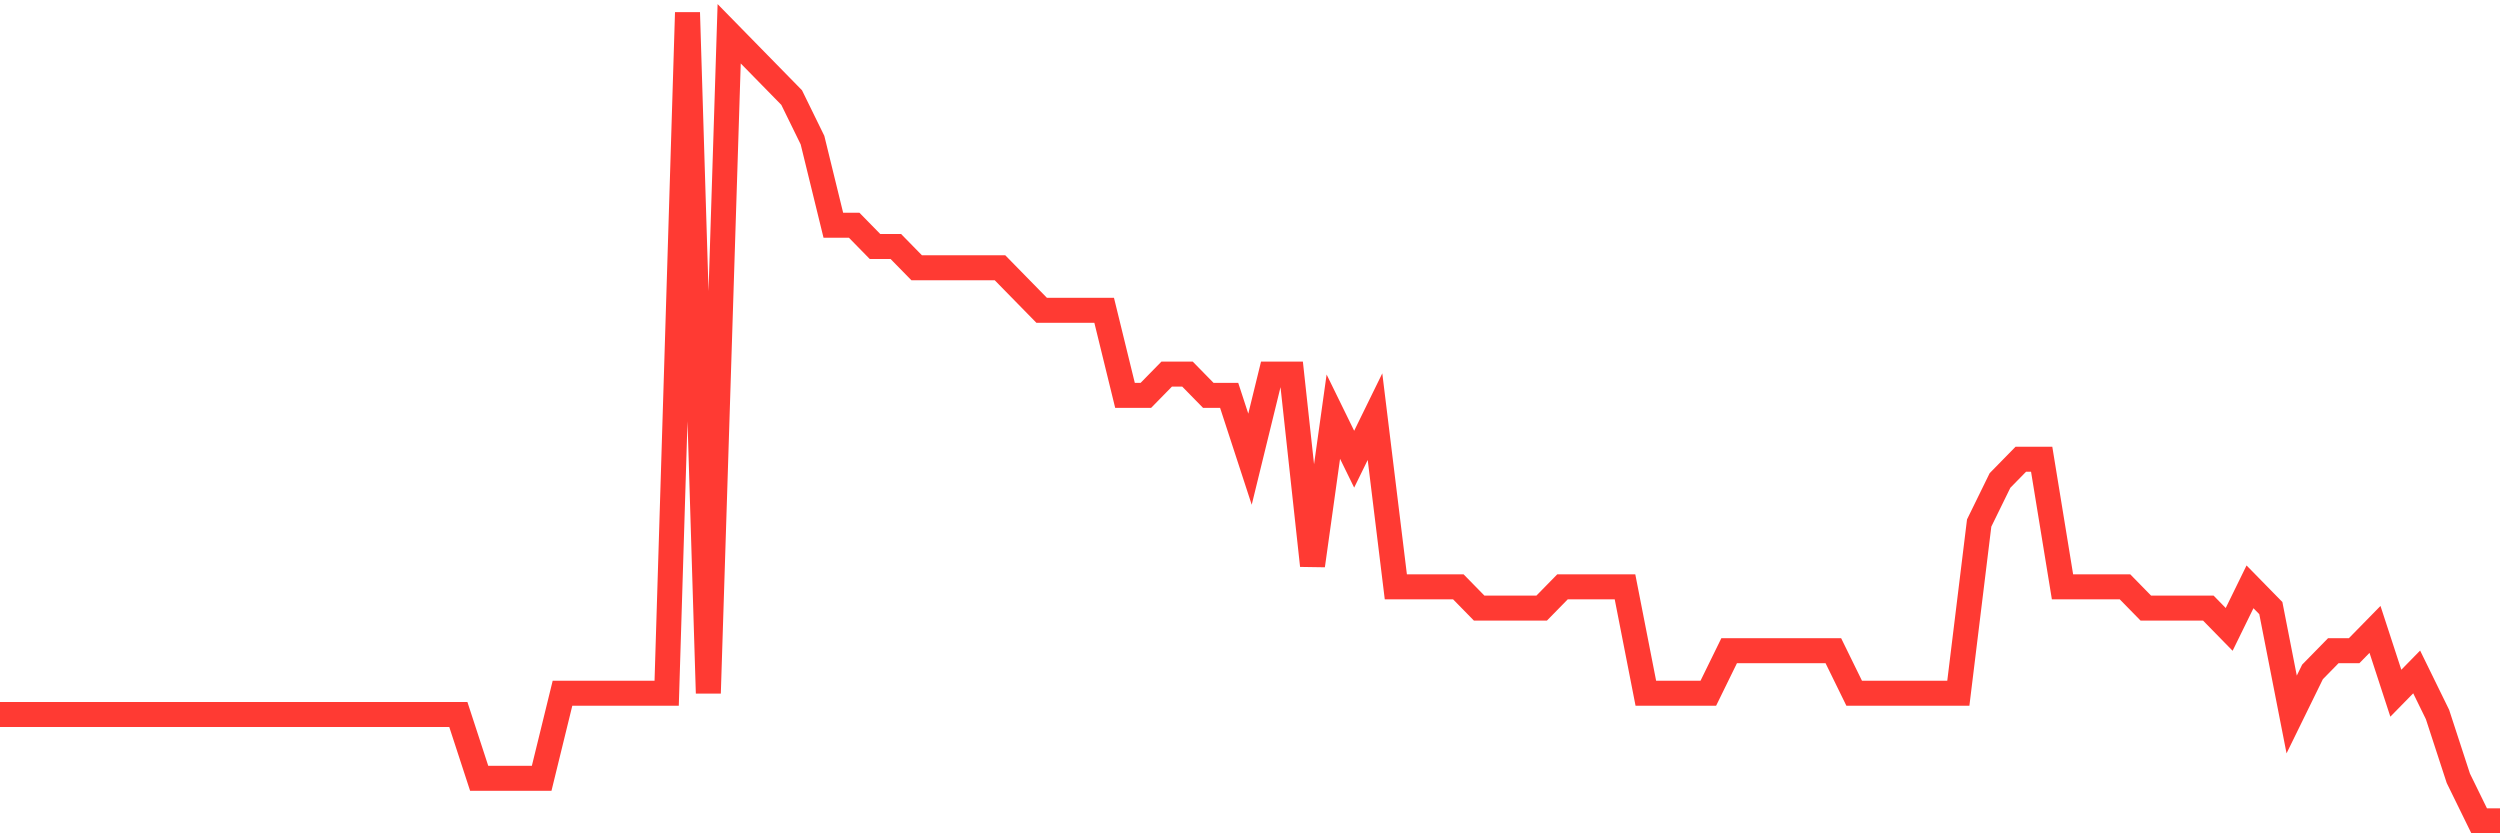 <svg
  xmlns="http://www.w3.org/2000/svg"
  xmlns:xlink="http://www.w3.org/1999/xlink"
  width="120"
  height="40"
  viewBox="0 0 120 40"
  preserveAspectRatio="none"
>
  <polyline
    points="0,34.295 1,34.295 2,34.295 3,34.295 4,34.295 5,34.295 6,34.295 7,34.295 8,34.295 9,34.295 10,34.295 11,34.295 12,34.295 13,34.295 14,34.295 15,34.295 16,34.295 17,34.295 18,34.295 19,34.295 20,34.295 21,34.295 22,34.295 23,37.358 24,37.358 25,37.358 26,37.358 27,33.274 28,33.274 29,33.274 30,33.274 31,33.274 32,33.274 33,0.6 34,33.274 35,1.621 36,2.642 37,3.663 38,4.684 39,6.726 40,10.811 41,10.811 42,11.832 43,11.832 44,12.853 45,12.853 46,12.853 47,12.853 48,12.853 49,13.874 50,14.895 51,14.895 52,14.895 53,14.895 54,18.979 55,18.979 56,17.958 57,17.958 58,18.979 59,18.979 60,22.042 61,17.958 62,17.958 63,27.147 64,20 65,22.042 66,20 67,28.168 68,28.168 69,28.168 70,28.168 71,29.189 72,29.189 73,29.189 74,29.189 75,28.168 76,28.168 77,28.168 78,28.168 79,33.274 80,33.274 81,33.274 82,33.274 83,31.232 84,31.232 85,31.232 86,31.232 87,31.232 88,31.232 89,33.274 90,33.274 91,33.274 92,33.274 93,33.274 94,33.274 95,25.105 96,23.063 97,22.042 98,22.042 99,28.168 100,28.168 101,28.168 102,28.168 103,29.189 104,29.189 105,29.189 106,29.189 107,30.211 108,28.168 109,29.189 110,34.295 111,32.253 112,31.232 113,31.232 114,30.211 115,33.274 116,32.253 117,34.295 118,37.358 119,39.4 120,39.4"
    fill="none"
    stroke="#ff3a33"
    stroke-width="1.2"
  >
  </polyline>
</svg>